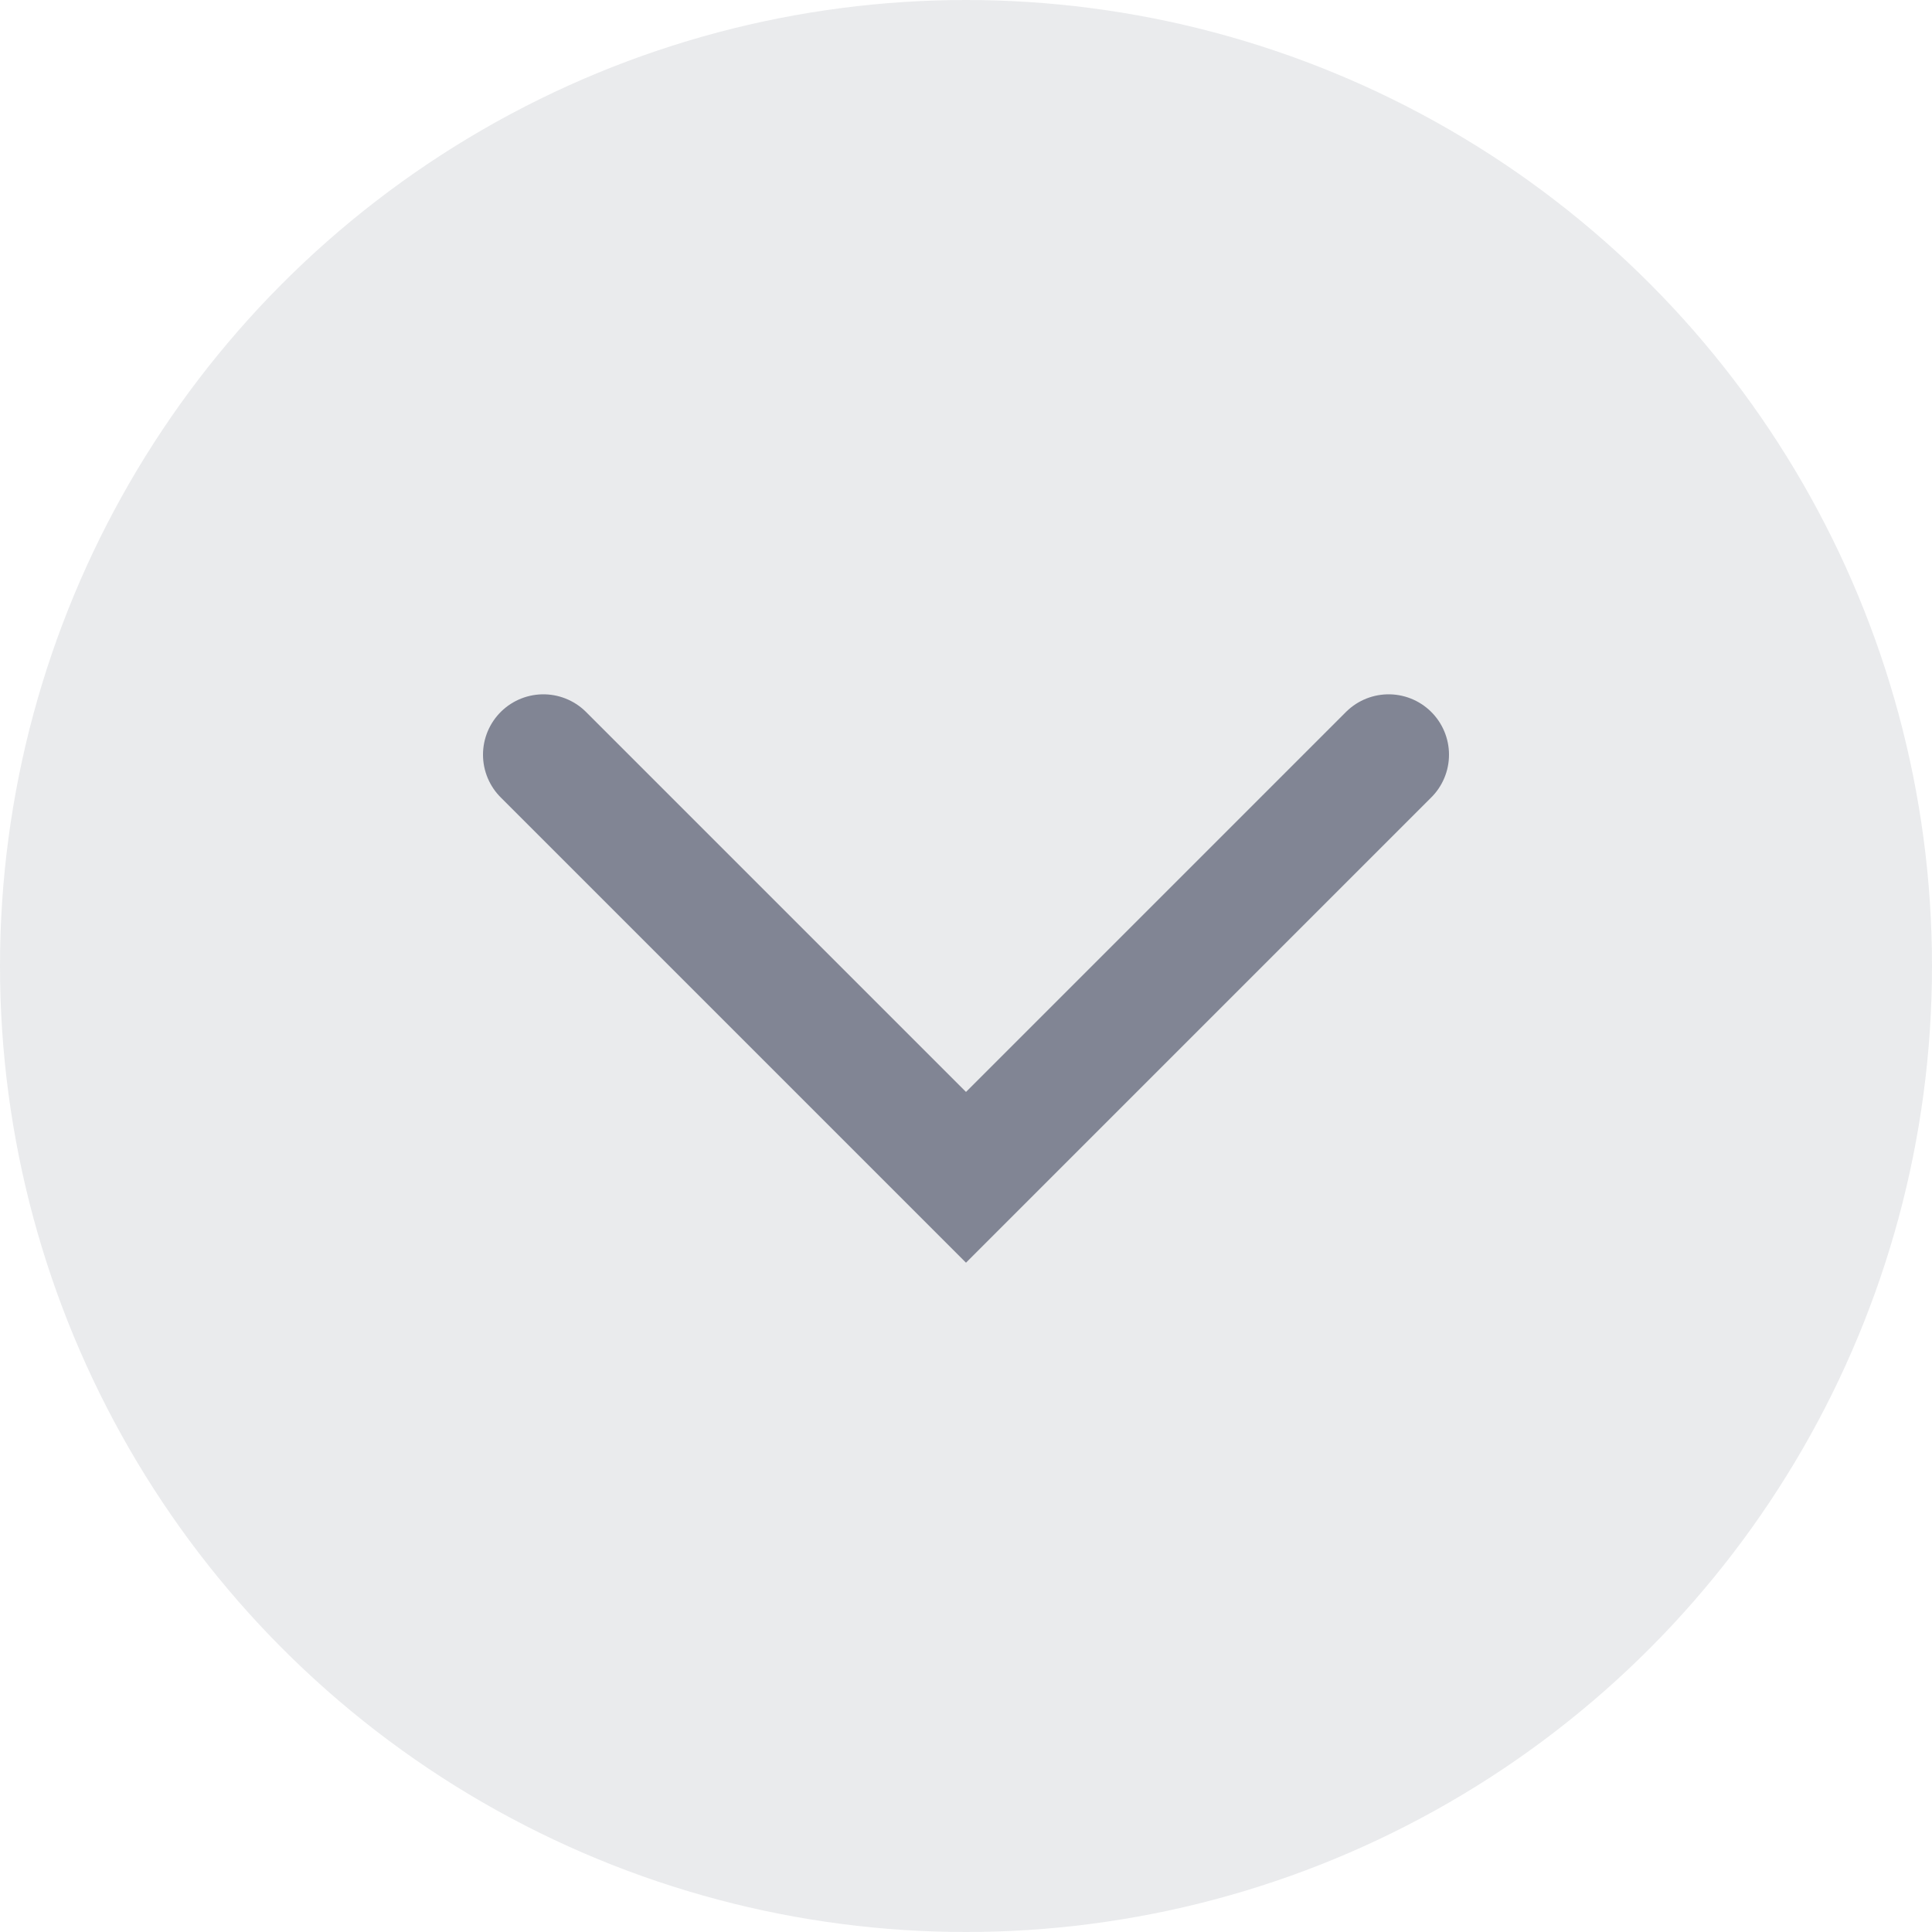 <svg width="16" height="16" viewBox="0 0 16 16" fill="none" xmlns="http://www.w3.org/2000/svg"> 
 <circle opacity="0.1" cx="8" cy="8" r="8" fill="#313547" /> 
 <path d="M11.5 6.25L8 9.75L4.5 6.25" stroke="#818594" stroke-linecap="round" /> 
</svg>